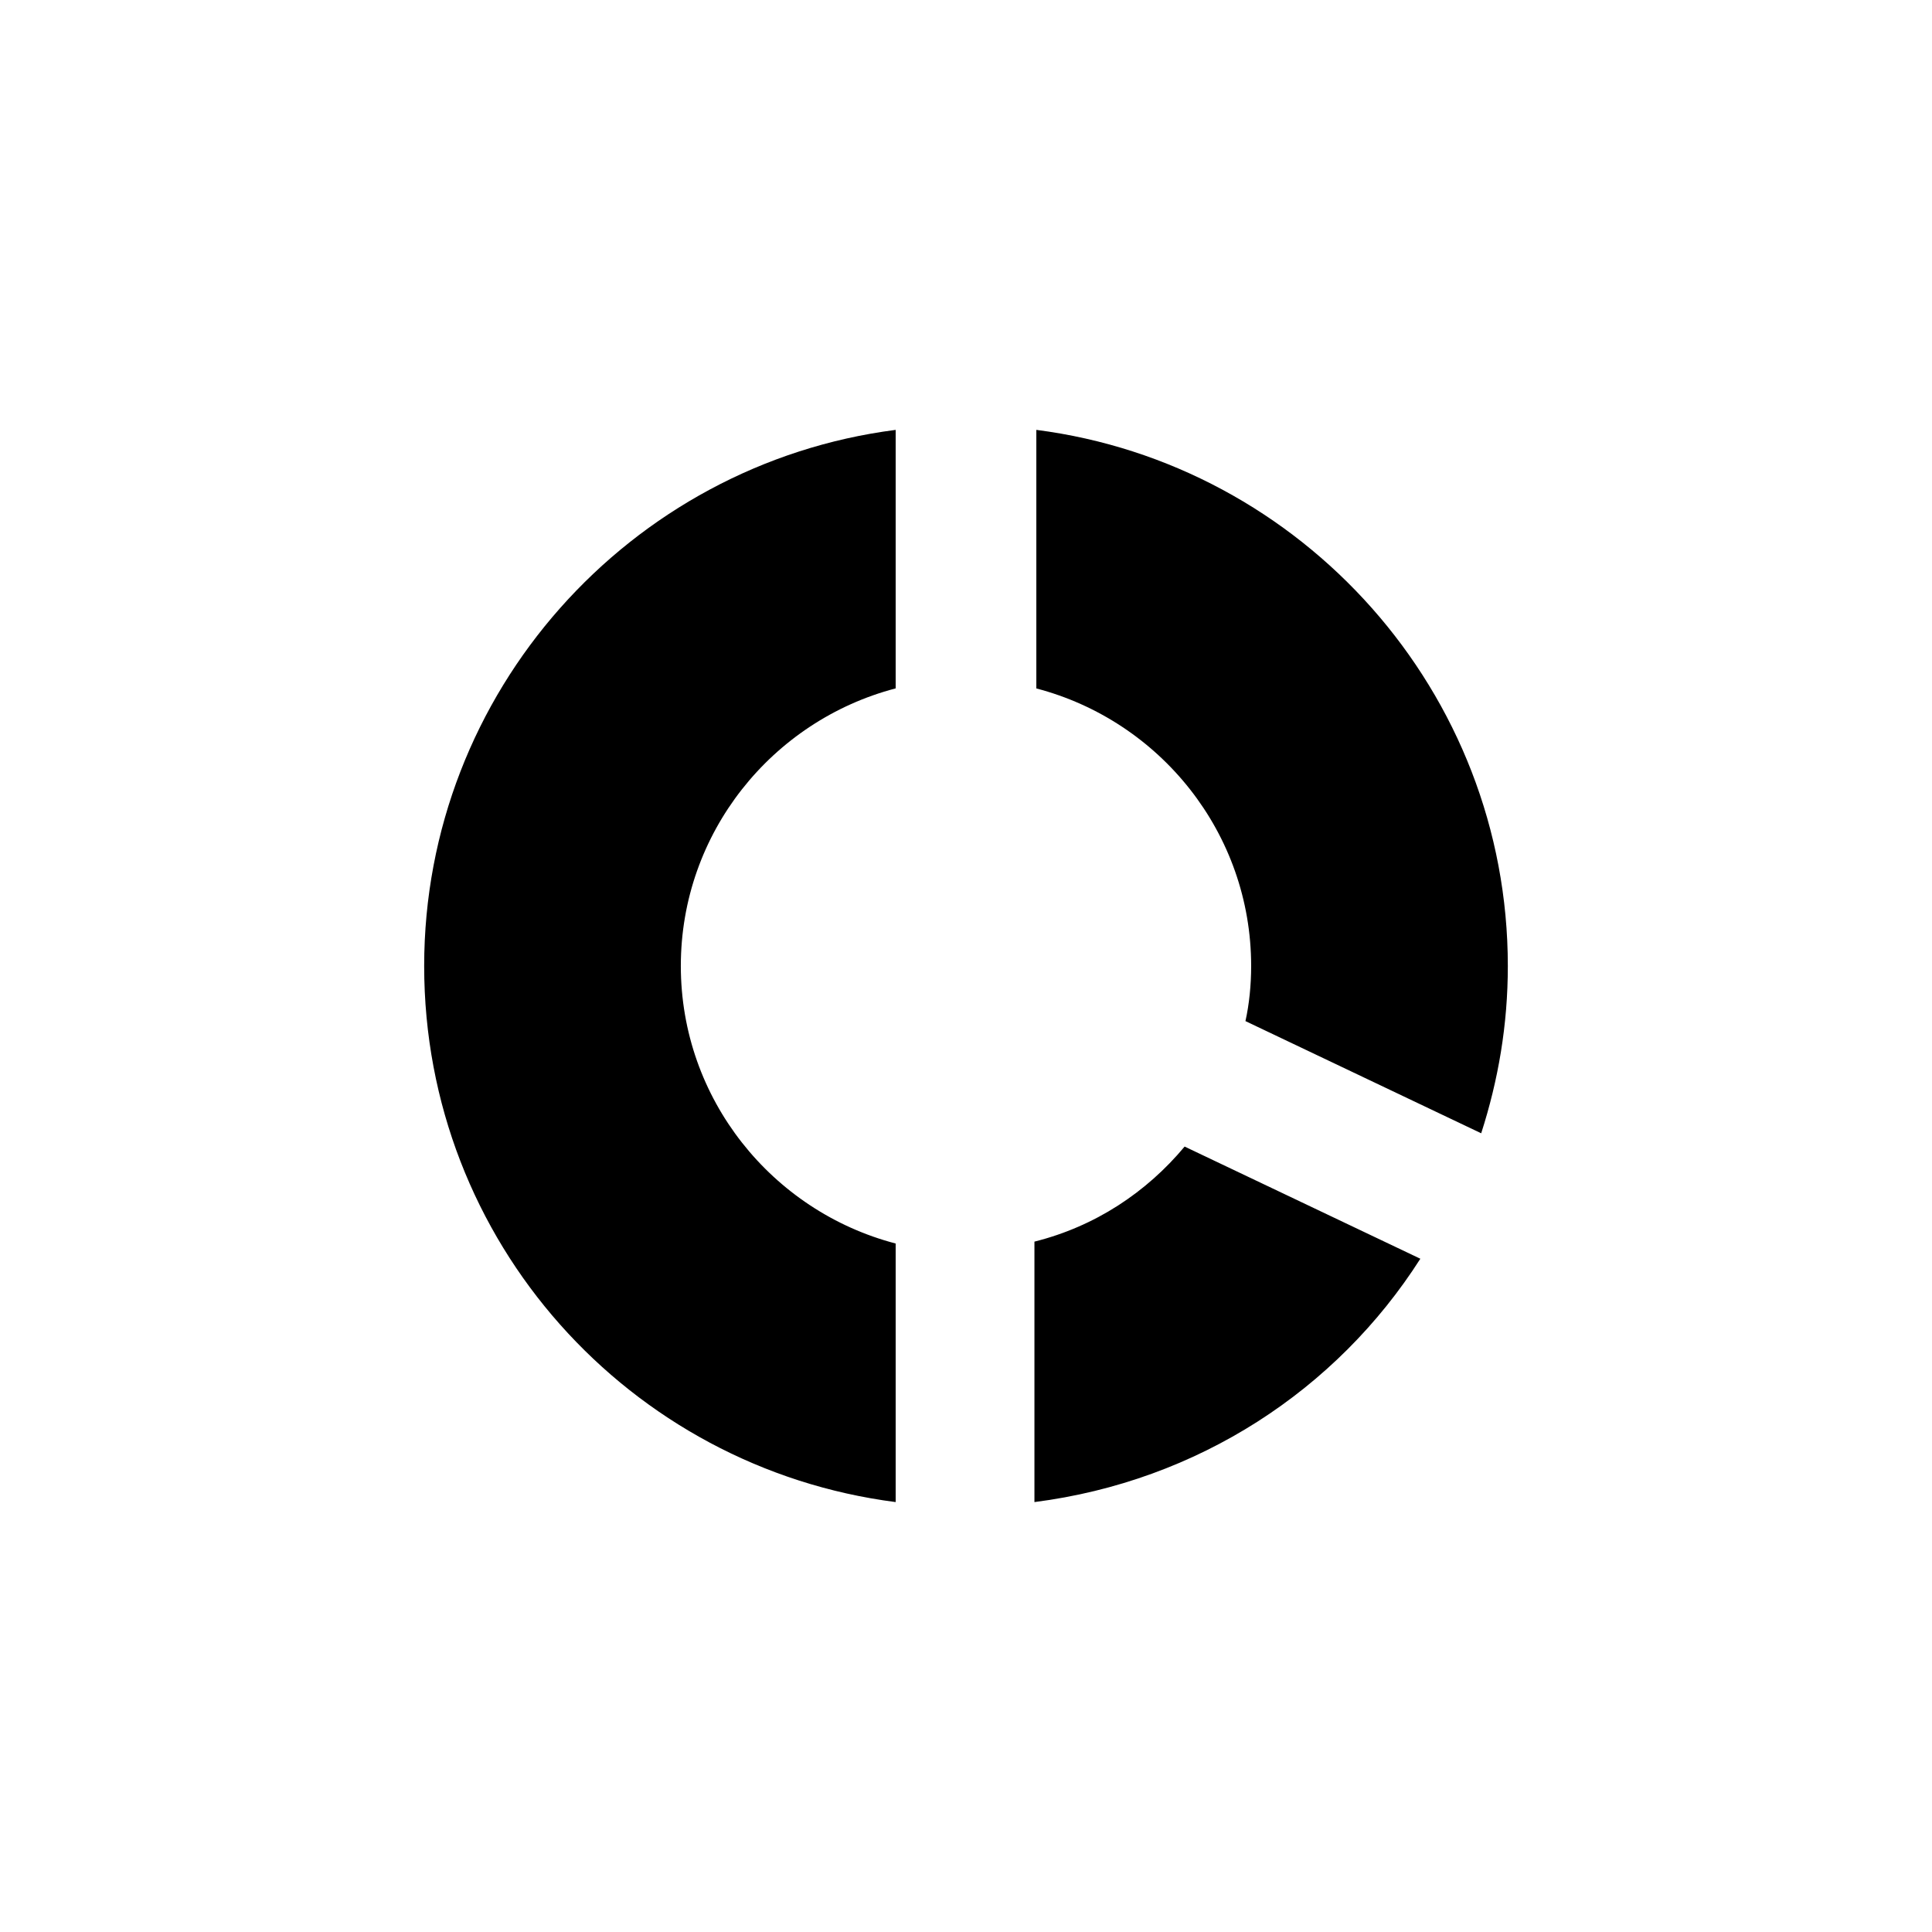 <?xml version="1.0" encoding="UTF-8"?>
<!-- Uploaded to: ICON Repo, www.svgrepo.com, Generator: ICON Repo Mixer Tools -->
<svg fill="#000000" width="800px" height="800px" version="1.1" viewBox="144 144 512 512" xmlns="http://www.w3.org/2000/svg">
 <path d="m536.53 444.33-62.473-29.727c1.008-4.531 1.512-9.57 1.512-14.605 0-35.266-24.184-64.992-56.93-73.555v-68.52c70.535 9.07 124.95 69.527 124.95 142.07 0 15.617-2.519 30.227-7.055 44.332zm-155.17-117.89v-68.516c-70.535 9.07-124.95 69.527-124.95 142.07 0 73.051 54.41 133 124.95 142.07v-68.52c-32.75-8.566-56.934-38.289-56.934-73.555 0-35.27 24.184-64.992 56.934-73.559zm139.05 151.14-62.473-29.727c-10.078 12.09-23.68 21.16-39.801 25.191v69.023c43.328-5.543 80.105-29.727 102.27-64.488z"/>
</svg>